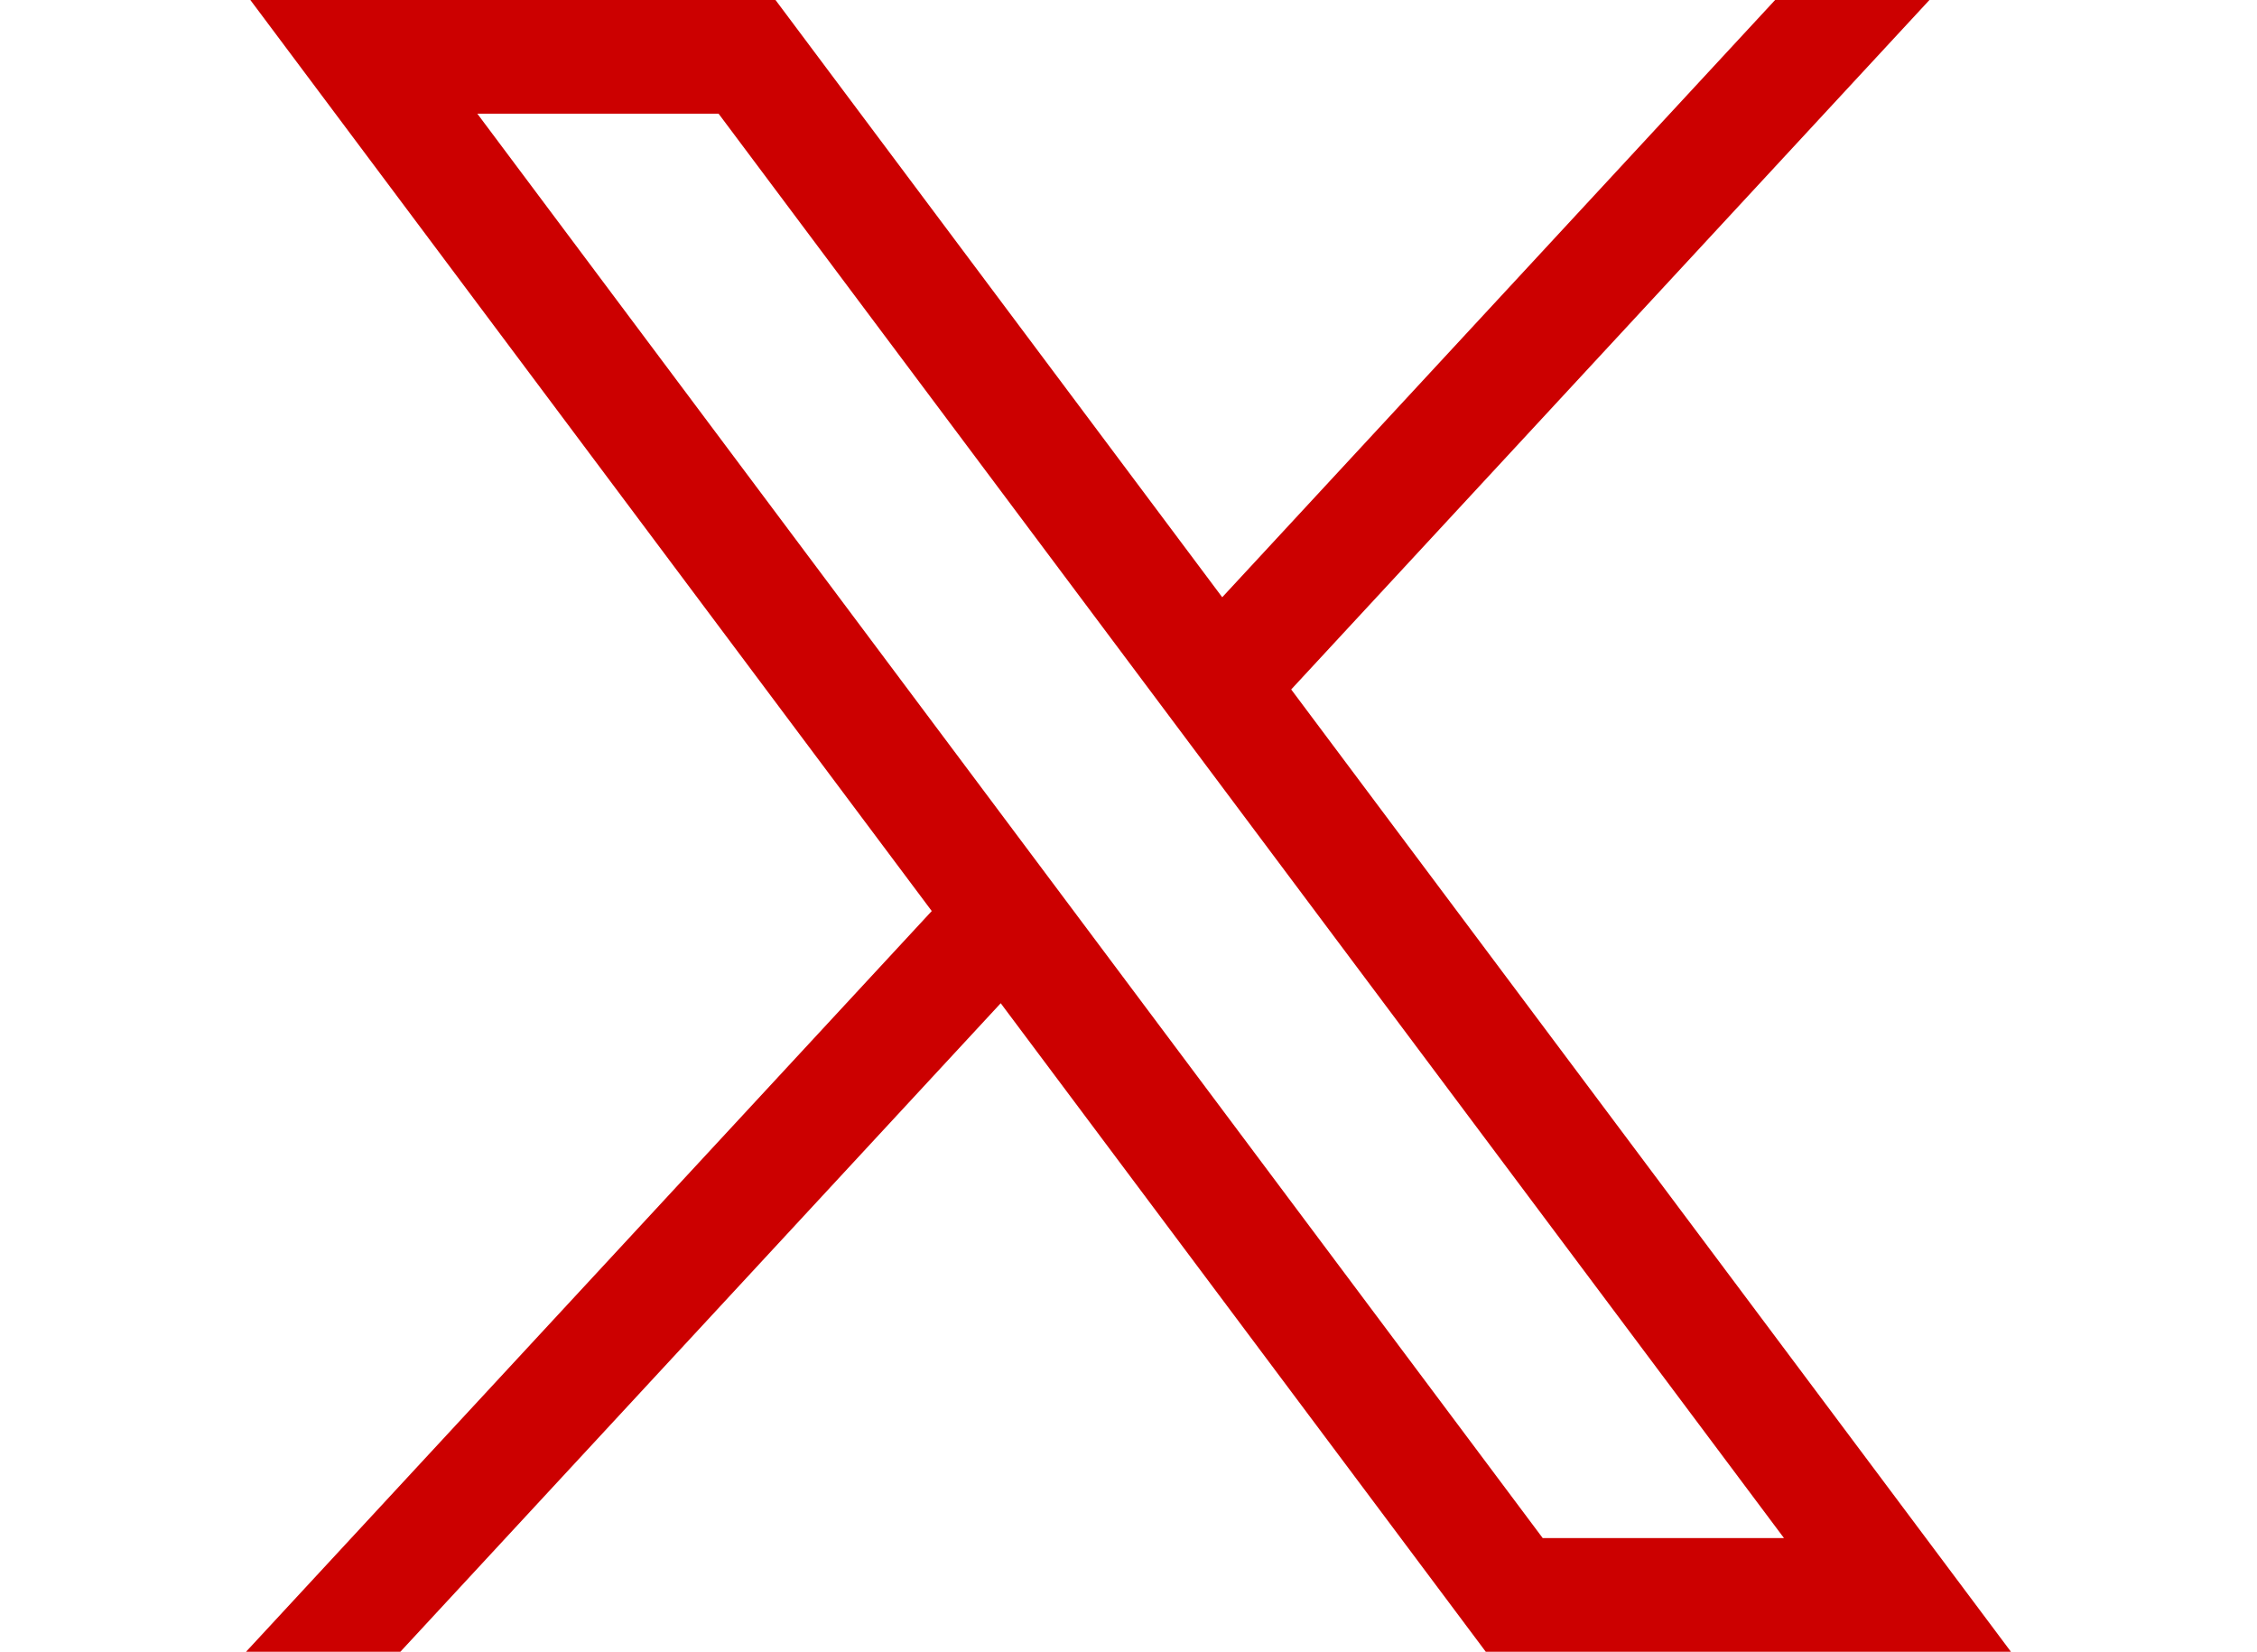 <?xml version="1.0" encoding="utf-8"?>
<!-- Generator: Adobe Illustrator 28.0.0, SVG Export Plug-In . SVG Version: 6.00 Build 0)  -->
<svg version="1.1" id="svg5" xmlns:svg="http://www.w3.org/2000/svg"
	 xmlns="http://www.w3.org/2000/svg" xmlns:xlink="http://www.w3.org/1999/xlink" x="0px" y="0px" viewBox="0 0 1668.56 1221.19"
	 style="enable-background:new 0 0 1668.56 1221.19;" xml:space="preserve">
<style type="text/css">
	.st0{fill:#CC0000;}
</style>
<g id="layer1" transform="translate(52.39,-25.059)">
	<path id="path1009" class="st0" d="M132.69,25.06l503.75,673.56l-506.93,547.63h114.09l443.82-479.46l358.58,479.46h388.25
		L902.17,534.8l471.85-509.75h-114.09L851.18,466.63L520.93,25.06H132.69z M300.48,109.1h178.36l787.63,1053.11H1088.1L300.48,109.1
		z"/>
</g>
</svg>
